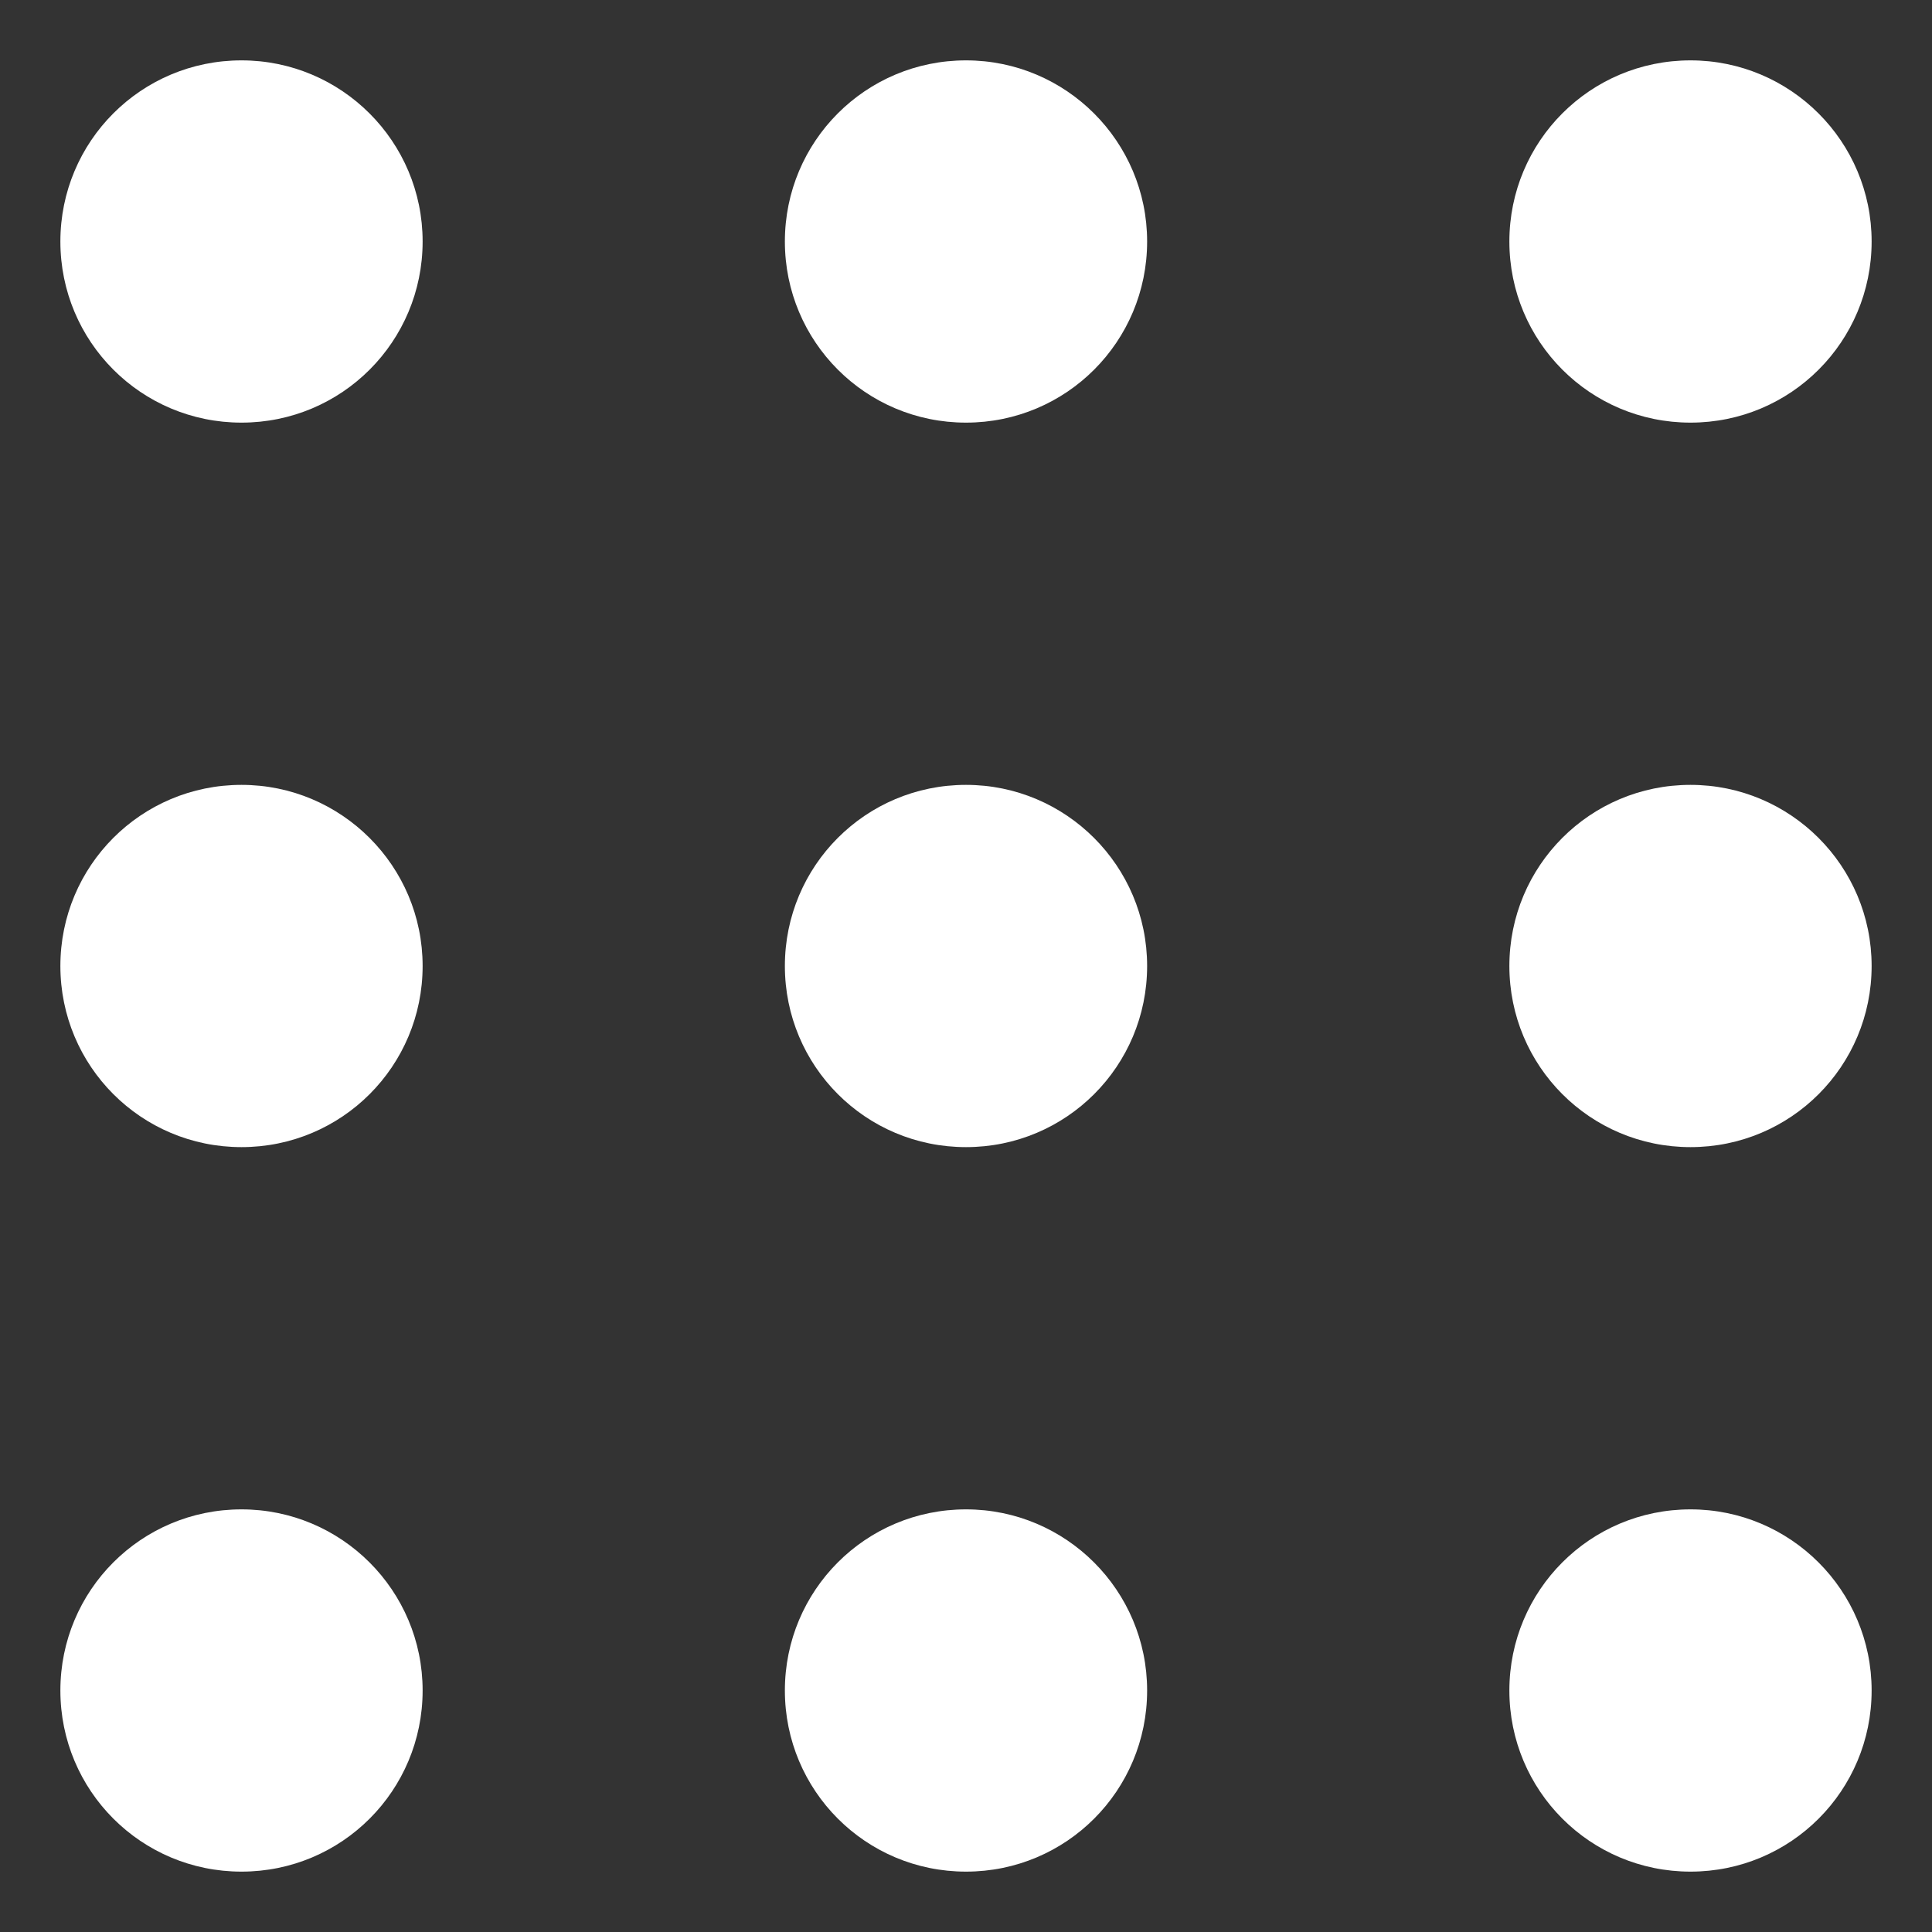 <?xml version="1.0" encoding="UTF-8"?>
<svg id="Calque_1" xmlns="http://www.w3.org/2000/svg" version="1.1" viewBox="0 0 800 800">
  <rect x="0" y="0" width="800" height="800" fill="#333333" stroke="none"/>
  <!-- Generator: Adobe Illustrator 29.6.1, SVG Export Plug-In . SVG Version: 2.1.1 Build 9)  -->
  <defs>
    <style>
      .st0 {
        fill: #fff;
      }
    </style>
  </defs>
  <path class="st0" d="M100,25c-41.6,0-75,33.59-75,75s33.4,75,75,75,75-33.59,75-75S141.41,25,100,25ZM400,25c-41.6,0-75,33.59-75,75s33.4,75,75,75,75-33.59,75-75-33.59-75-75-75ZM100,325c-41.6,0-75,33.59-75,75s33.4,75,75,75,75-33.59,75-75-33.59-75-75-75ZM400,325c-41.6,0-75,33.59-75,75s33.4,75,75,75,75-33.59,75-75-33.59-75-75-75ZM100,625c-41.6,0-75,33.59-75,75s33.4,75,75,75,75-33.59,75-75-33.59-75-75-75ZM400,625c-41.6,0-75,33.59-75,75s33.4,75,75,75,75-33.59,75-75-33.59-75-75-75ZM700,25c-41.6,0-75,33.59-75,75s33.4,75,75,75,75-33.59,75-75-33.59-75-75-75ZM700,325c-41.6,0-75,33.59-75,75s33.4,75,75,75,75-33.59,75-75-33.59-75-75-75ZM700,625c-41.6,0-75,33.59-75,75s33.4,75,75,75,75-33.59,75-75-33.59-75-75-75Z"/>
</svg>